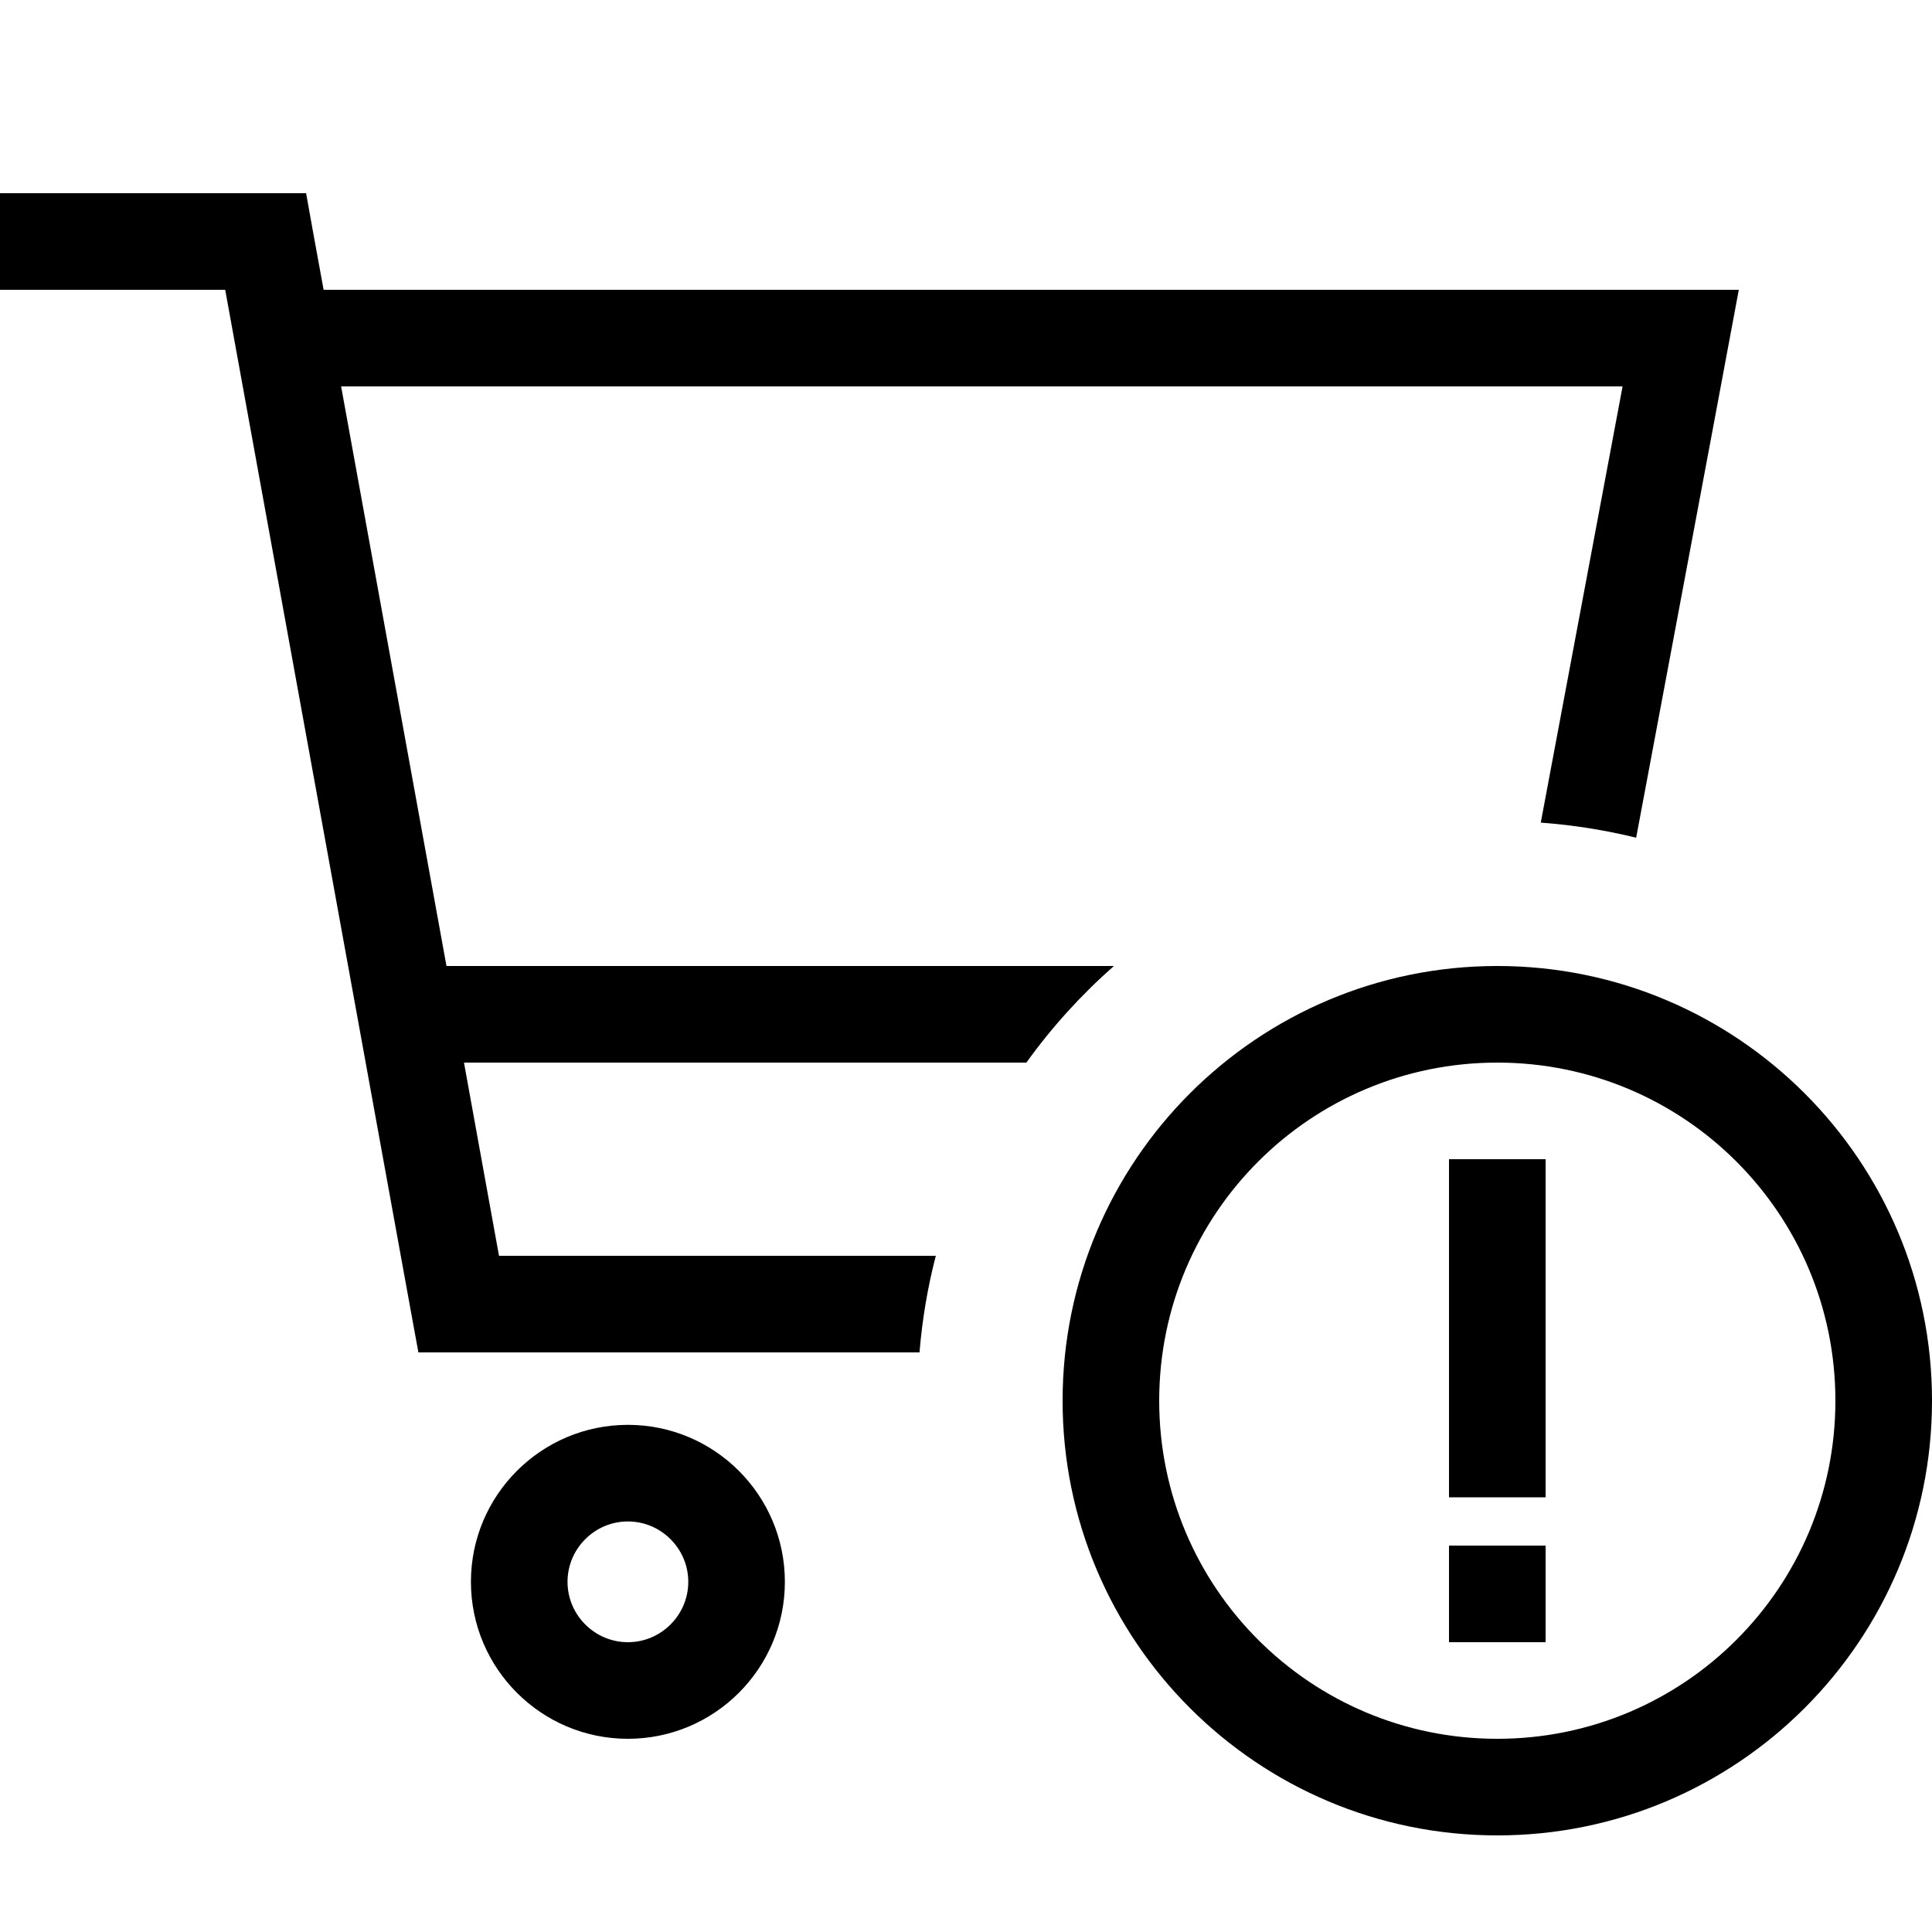 <svg xmlns="http://www.w3.org/2000/svg" viewBox="0 0 640 640"><!--! Font Awesome Pro 7.1.0 by @fontawesome - https://fontawesome.com License - https://fontawesome.com/license (Commercial License) Copyright 2025 Fonticons, Inc. --><path fill="currentColor" d="M16 64L0 64L0 96L74.6 96L136.2 434.9L138.6 448L304.6 448C305.5 437 307.3 426.4 310 416L165.3 416L153.7 352L340 352C348.4 340.3 358.2 329.5 369 320L147.9 320L113 128L537.5 128L510.4 272.5C521.2 273.3 531.8 275 542 277.5C564.4 158.2 575.7 97.7 576 96L107.2 96C104.7 82.5 102.8 71.8 101.4 64L16 64zM188 524C188 513 197 504 208 504C219 504 228 513 228 524C228 535 219 544 208 544C197 544 188 535 188 524zM260 524C260 495.3 236.7 472 208 472C179.3 472 156 495.3 156 524C156 552.7 179.3 576 208 576C236.7 576 260 552.7 260 524zM384 464C384 402.1 434.1 352 496 352C557.9 352 608 402.1 608 464C608 525.9 557.9 576 496 576C434.1 576 384 525.9 384 464zM640 464C640 384.5 575.5 320 496 320C416.5 320 352 384.5 352 464C352 543.5 416.5 608 496 608C575.5 608 640 543.5 640 464zM512 544L512 512L480 512L480 544L512 544zM512 384L480 384L480 496L512 496L512 384z"/></svg>
